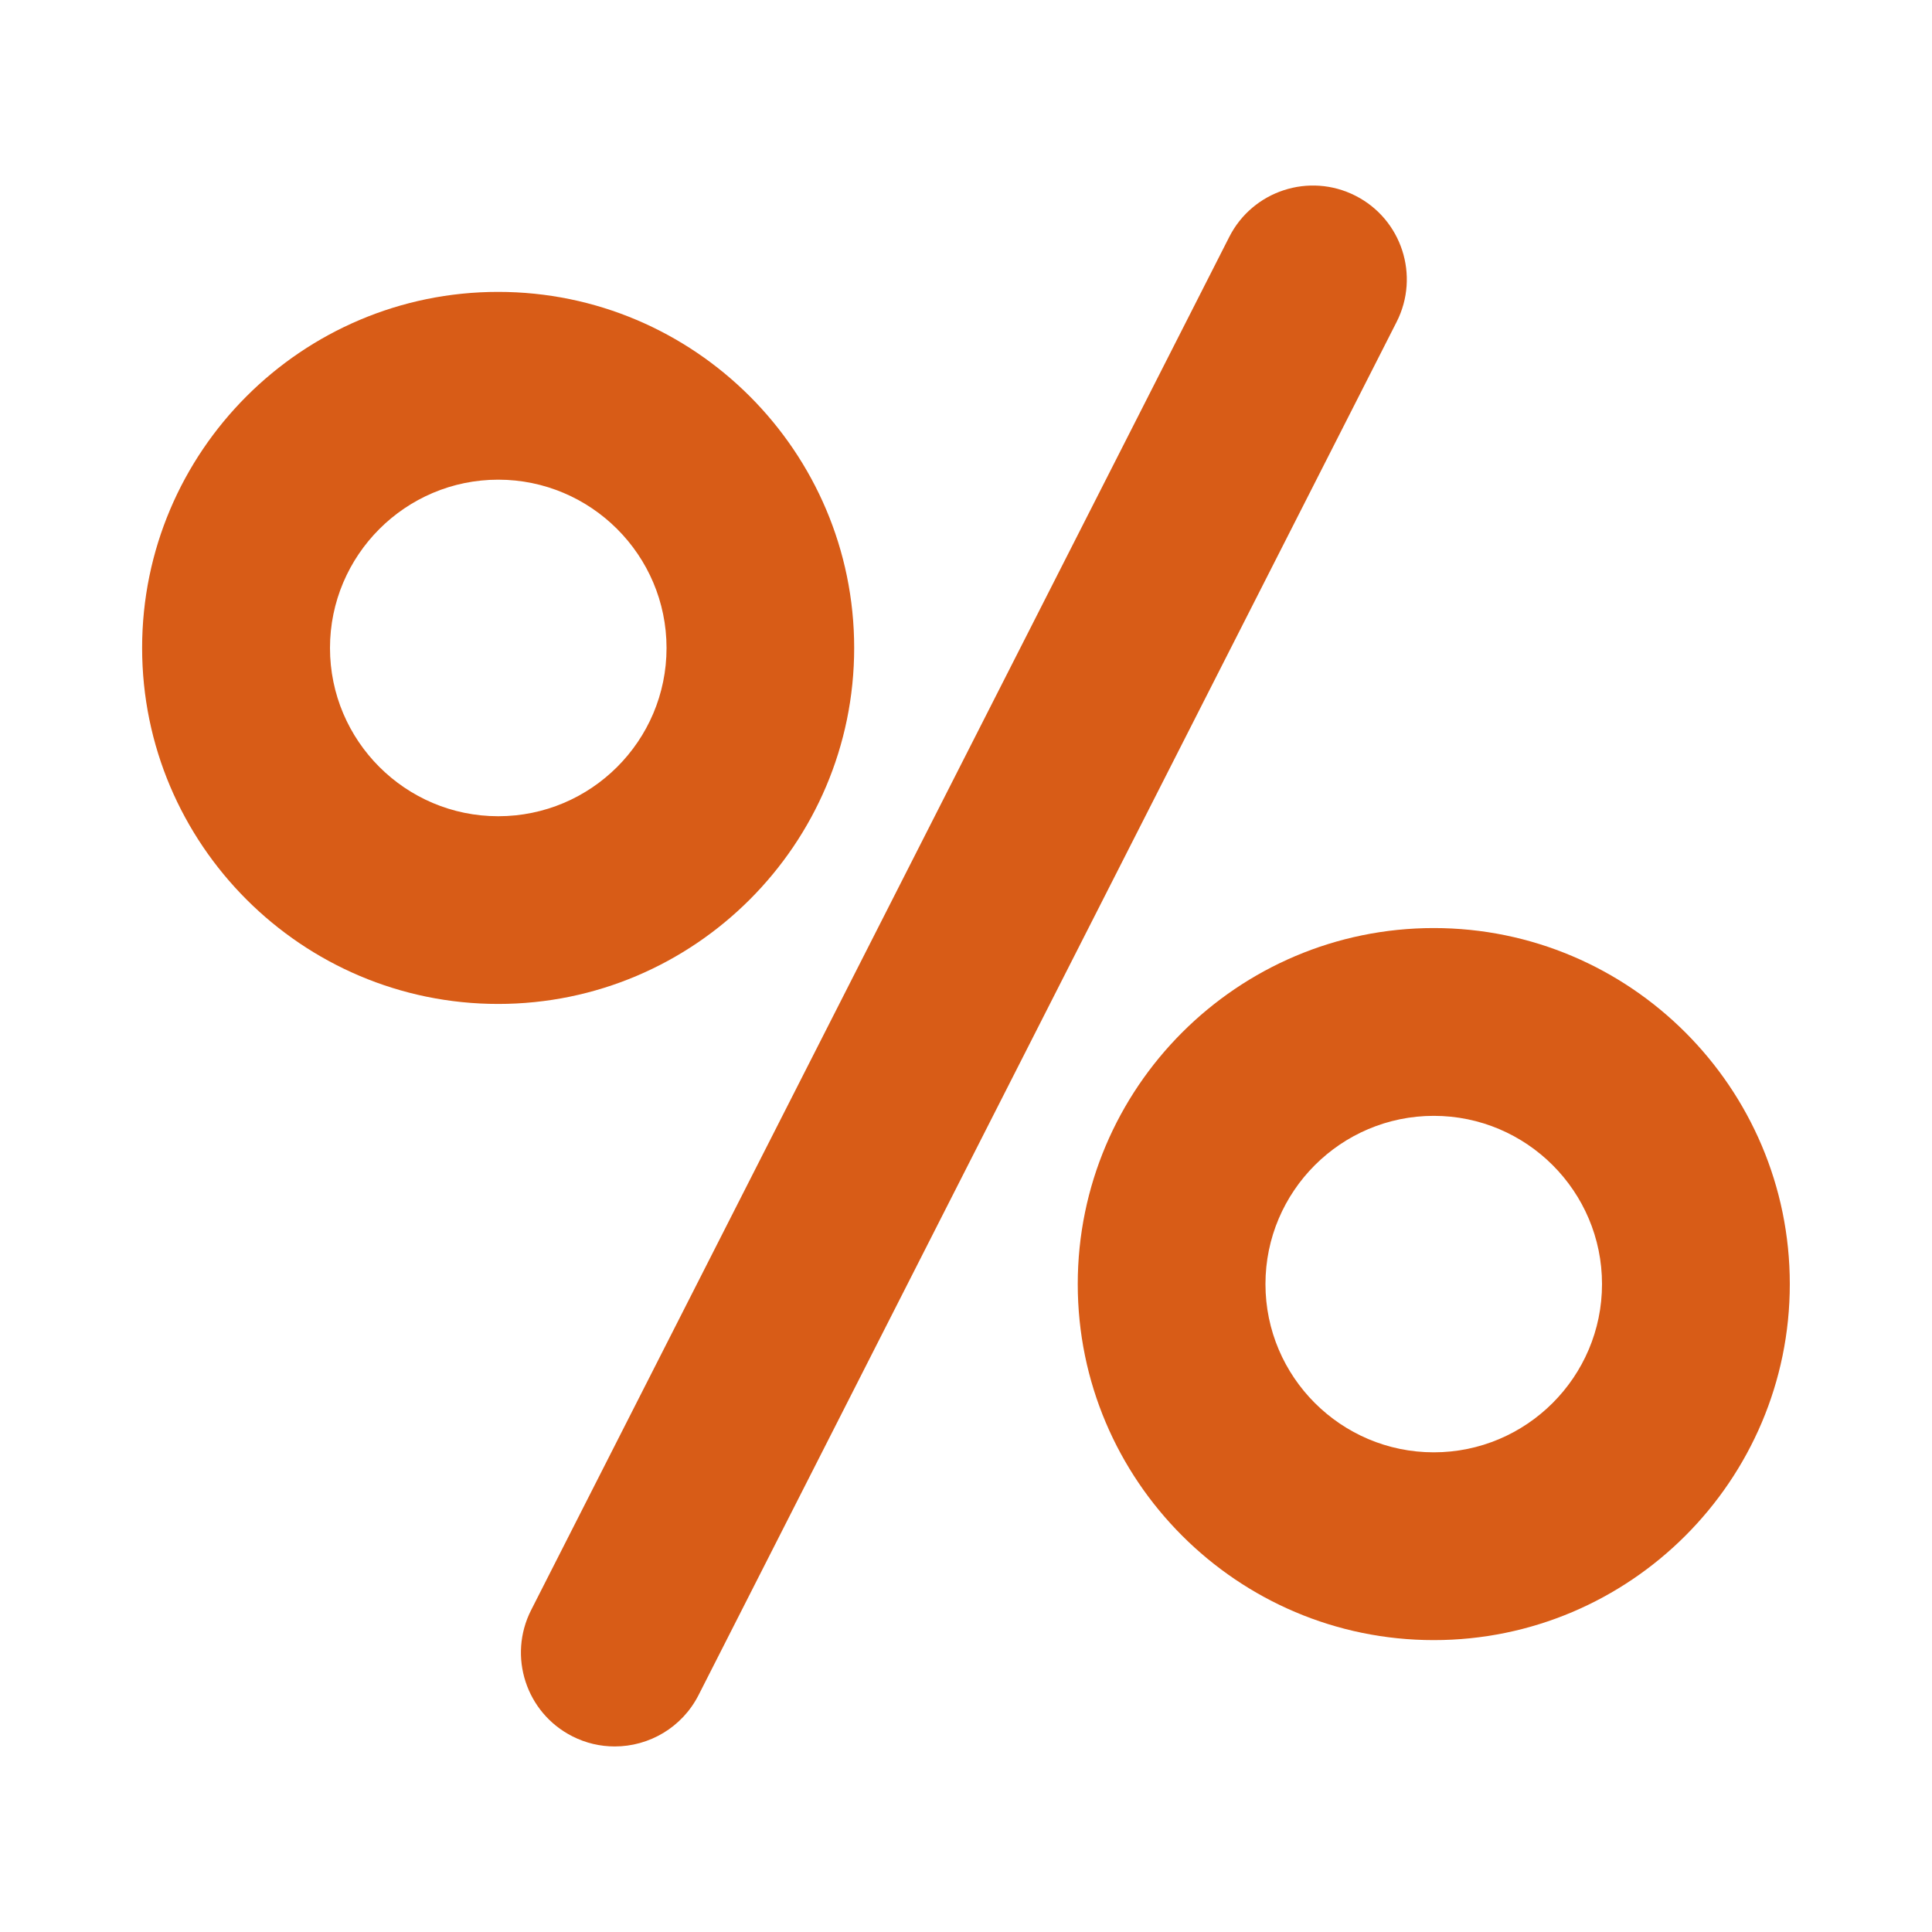 <?xml version="1.0" encoding="UTF-8"?>
<svg xmlns="http://www.w3.org/2000/svg" id="Layer_1" data-name="Layer 1" width="250" height="250" viewBox="0 0 250 250">
  <defs>
    <style>
      .cls-1 {
        fill: #d85c17;
      }
    </style>
  </defs>
  <path class="cls-1" d="M175.4,25.33c-5.98-3.04-13.29-.66-16.33,5.32l-90.34,177.69c-3.04,5.98-.66,13.29,5.32,16.33,1.76.9,3.64,1.32,5.5,1.32,4.43,0,8.69-2.43,10.84-6.64L180.72,41.66c3.04-5.98.66-13.29-5.32-16.33Z"></path>
  <path class="cls-1" d="M110.53,83.84c0-25.4-20.67-46.07-46.07-46.07-25.4,0-46.07,20.67-46.07,46.07s20.67,46.07,46.07,46.07,46.07-20.67,46.07-46.07ZM64.47,105.62c-12.01,0-21.77-9.77-21.77-21.77s9.77-21.78,21.77-21.78,21.78,9.77,21.78,21.78c0,12.01-9.77,21.77-21.78,21.77Z"></path>
  <path class="cls-1" d="M185.53,120.09c-25.4,0-46.07,20.67-46.07,46.07s20.67,46.07,46.07,46.07,46.07-20.67,46.07-46.07-20.67-46.07-46.07-46.07ZM185.53,187.93c-12.01,0-21.78-9.77-21.78-21.77s9.77-21.77,21.78-21.77,21.77,9.77,21.77,21.77-9.77,21.77-21.77,21.77Z"></path>
</svg>
